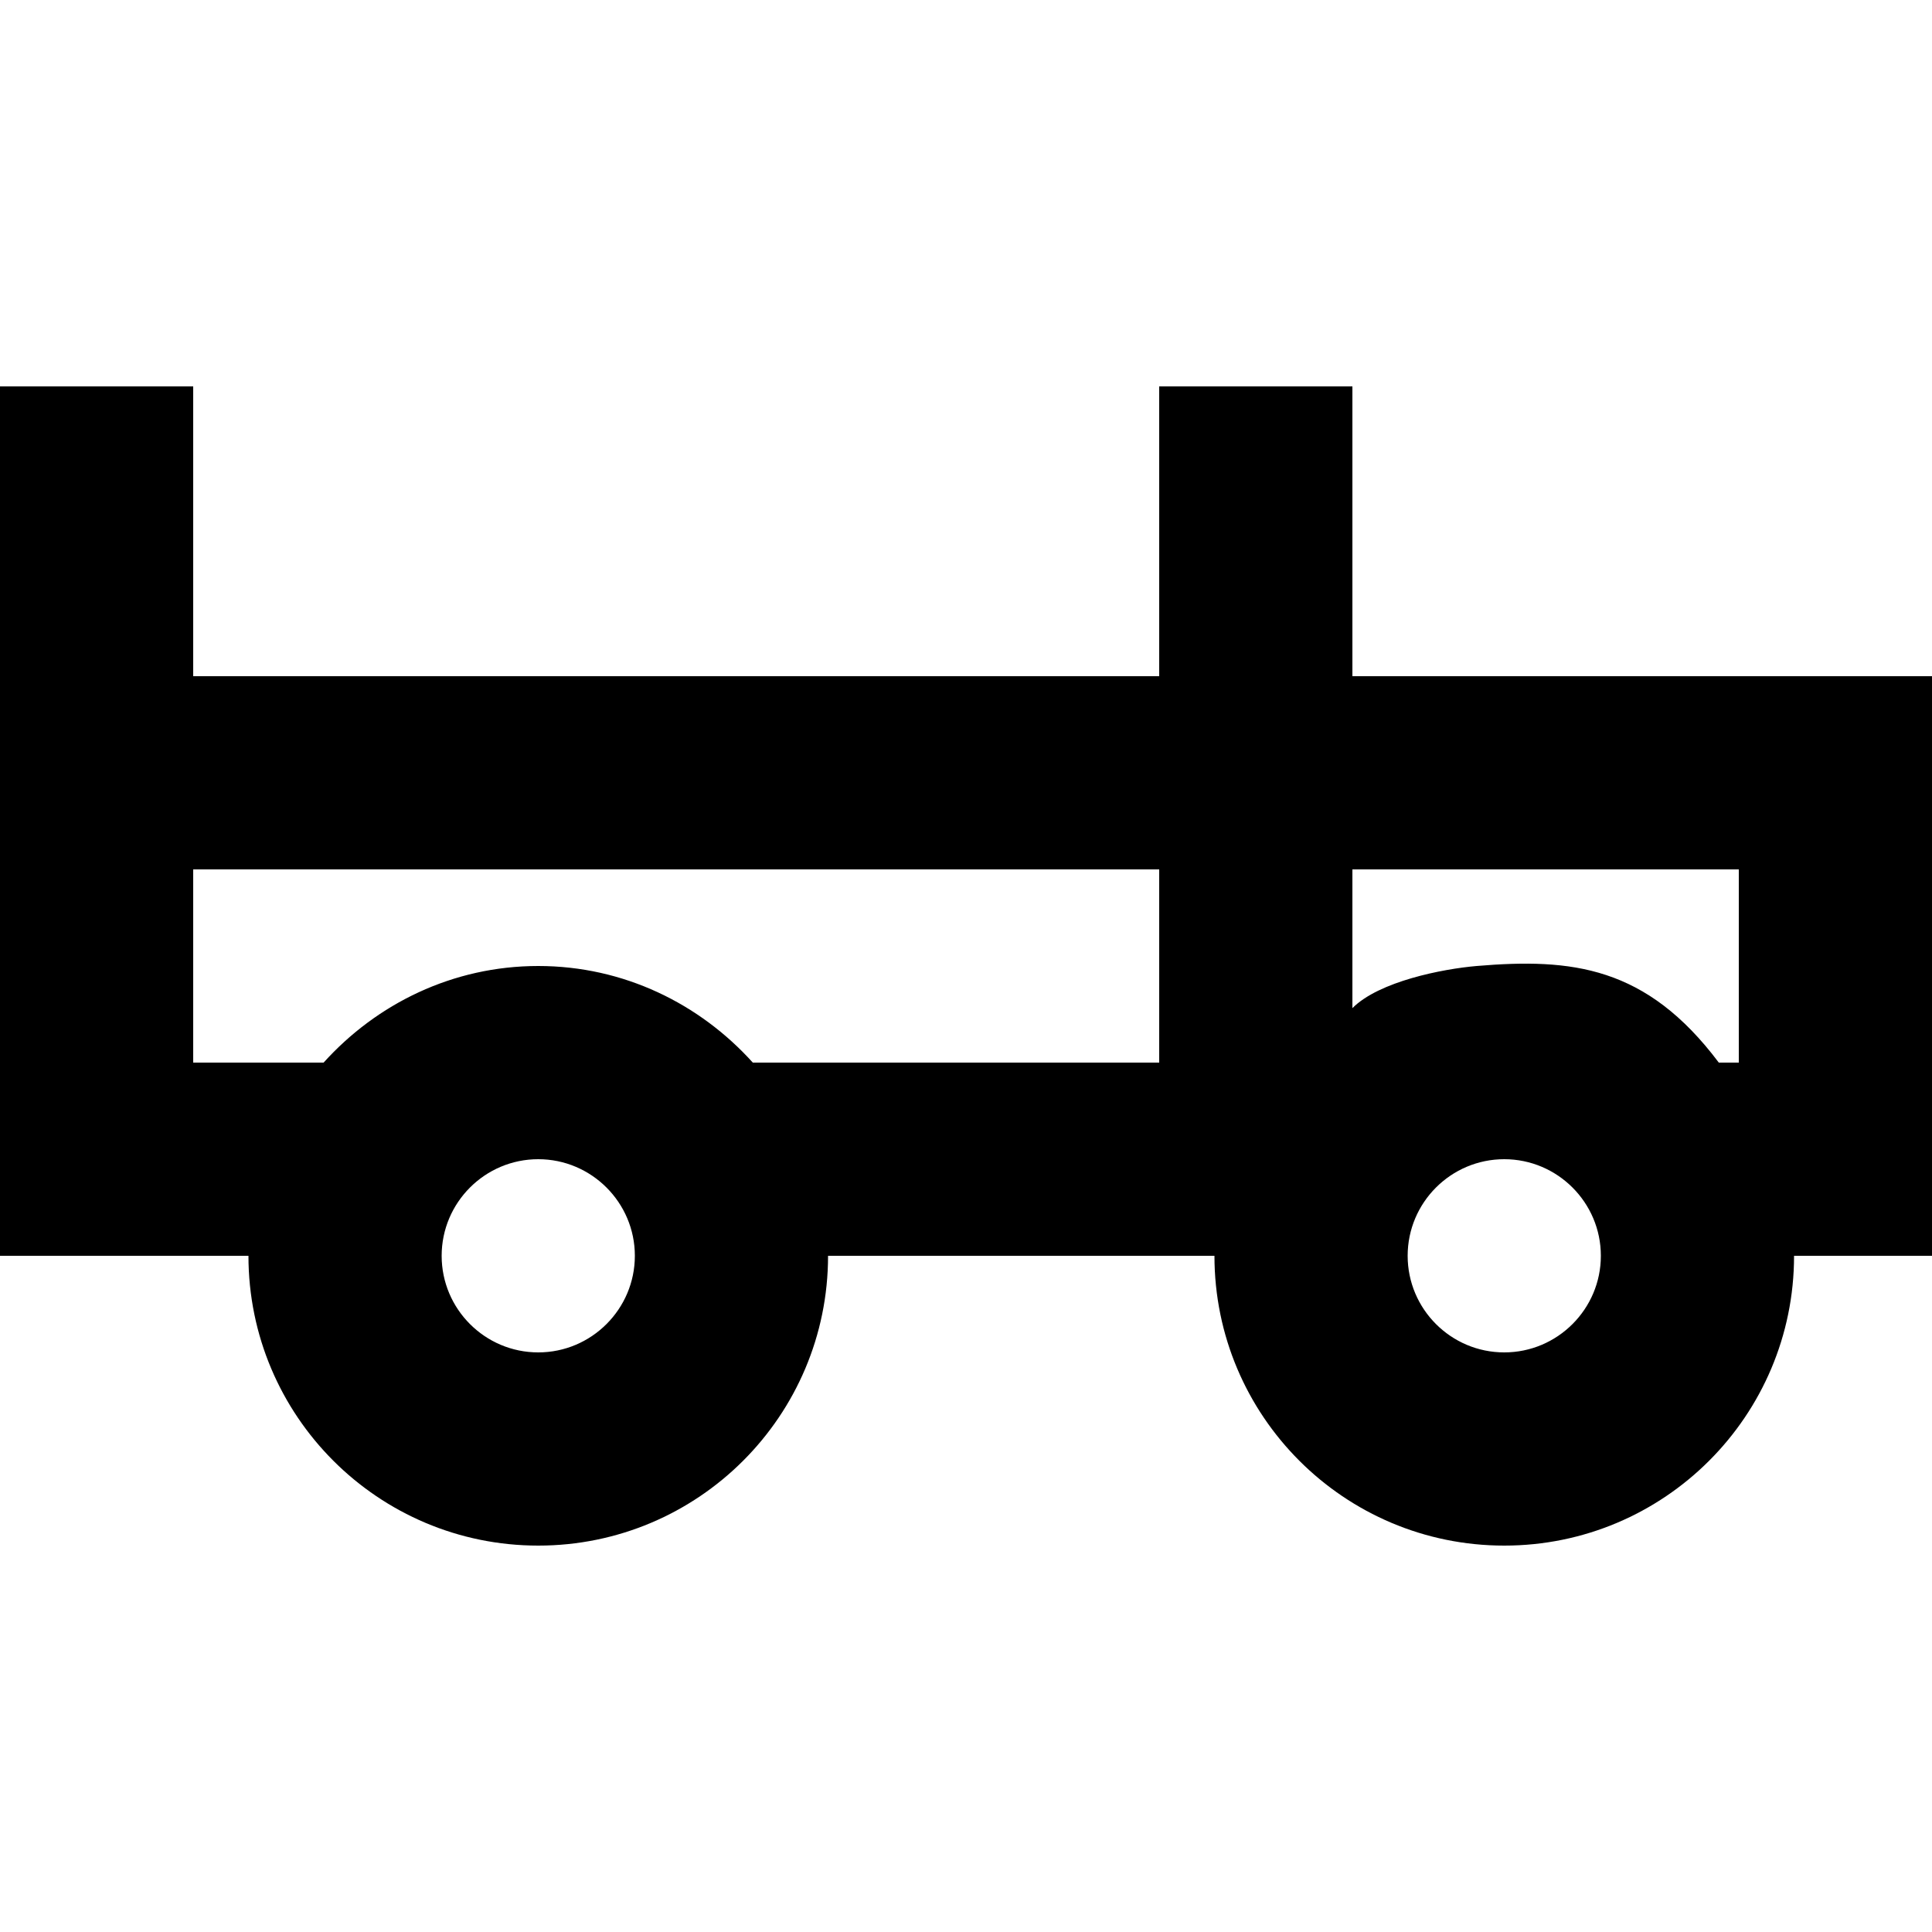 <?xml version="1.0" encoding="UTF-8" standalone="no"?>
<!-- Uploaded to: SVG Repo, www.svgrepo.com, Generator: SVG Repo Mixer Tools -->
<svg width="800px" height="800px" viewBox="0 -4 20 20" version="1.1" xmlns="http://www.w3.org/2000/svg" xmlns:xlink="http://www.w3.org/1999/xlink">
    
    <title>car [#639]</title>
    <desc>Created with Sketch.</desc>
    <defs>

</defs>
    <g id="Page-1" stroke="none" stroke-width="1" fill="none" fill-rule="evenodd">
        <g id="Dribbble-Light-Preview" transform="translate(-420, -5363)" fill="#000000">
            <g id="icons" transform="translate(56, 160)">
                <path d="M382,5210 L381.793,5210 C381.042,5209 380.271,5208.917 379.286,5209 C378.935,5209.03 378.276,5209.159 378,5209.436 L378,5208 L382,5208 L382,5210 Z M379.572,5213 C379.02,5213 378.572,5212.551 378.572,5212 C378.572,5211.449 379.02,5211 379.572,5211 C380.123,5211 380.572,5211.449 380.572,5212 C380.572,5212.551 380.123,5213 379.572,5213 L379.572,5213 Z M376,5210 L371.793,5210 C371.244,5209.391 370.457,5209 369.572,5209 C368.687,5209 367.899,5209.391 367.35,5210 L366,5210 L366,5208 L376,5208 L376,5210 Z M369.572,5213 C369.02,5213 368.572,5212.551 368.572,5212 C368.572,5211.449 369.02,5211 369.572,5211 C370.123,5211 370.572,5211.449 370.572,5212 C370.572,5212.551 370.123,5213 369.572,5213 L369.572,5213 Z M378,5206 L378,5203 L376,5203 L376,5206 L366,5206 L366,5203 L364,5203 L364,5212 L366.572,5212 C366.572,5213.657 367.915,5215 369.572,5215 C371.228,5215 372.572,5213.657 372.572,5212 L376.572,5212 C376.572,5213.657 377.915,5215 379.572,5215 C381.228,5215 382.572,5213.657 382.572,5212 L384,5212 L384,5206 L378,5206 Z" id="car-[#639]">

</path>
            </g>
        </g>
    </g>
</svg>